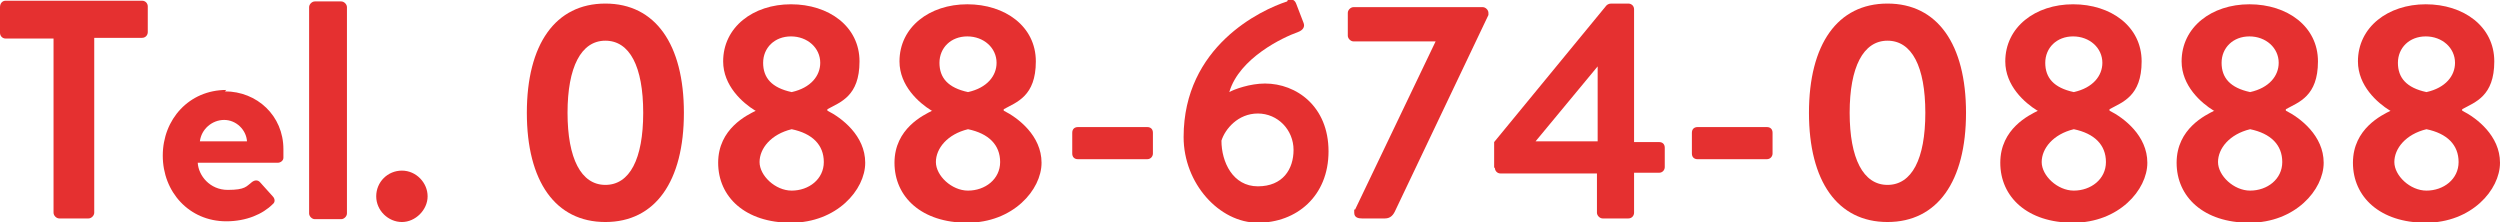 <?xml version="1.0" encoding="UTF-8"?><svg id="_レイヤー_1" xmlns="http://www.w3.org/2000/svg" width="350.2" height="31.1" viewBox="0 0 350.2 31.1"><defs><style>.cls-1{fill:#e53030;}</style></defs><path class="cls-1" d="m7.5,5.4H.8c-.5,0-.8-.4-.8-.8V1C0,.5.3.1.8.1h19.1c.5,0,.8.4.8.8v3.6c0,.4-.3.8-.8.8h-6.7v24.5c0,.4-.4.8-.8.8h-4.1c-.4,0-.8-.4-.8-.8V5.4Z"/><path class="cls-1" d="m31.5,12.8c4.5,0,8.2,3.4,8.2,8.1s0,.9,0,1.2c0,.4-.4.7-.8.7h-11.2c.1,1.8,1.7,3.8,4.2,3.8s2.6-.5,3.4-1.1c.4-.3.8-.3,1.1,0l1.8,2c.3.3.4.8,0,1.1-1.4,1.4-3.7,2.4-6.5,2.4-5.2,0-8.9-4.1-8.9-9.2s3.7-9.2,8.9-9.2Zm3.1,7c-.1-1.6-1.5-3-3.2-3s-3.2,1.3-3.4,3h6.6Z"/><path class="cls-1" d="m43.3,1c0-.4.4-.8.8-.8h3.7c.4,0,.8.4.8.8v28.9c0,.4-.4.8-.8.8h-3.7c-.4,0-.8-.4-.8-.8V1Z"/><path class="cls-1" d="m56.3,23.9c2,0,3.6,1.7,3.6,3.6s-1.7,3.6-3.6,3.6-3.6-1.6-3.6-3.6,1.6-3.6,3.6-3.6Z"/><path class="cls-1" d="m73.8,15.8c0-9.6,4-15.3,11-15.3s11,5.7,11,15.3-4,15.3-11,15.3-11-5.7-11-15.3Zm16.3,0c0-6.5-1.9-10.1-5.3-10.1s-5.3,3.7-5.3,10.1,1.9,10.1,5.3,10.1,5.3-3.6,5.3-10.1Z"/><path class="cls-1" d="m105.8,15.5h0c-1.8-1.1-4.5-3.5-4.5-6.9,0-4.8,4.2-8,9.5-8s9.6,3.1,9.6,8-2.7,5.7-4.5,6.7v.2c2,1,5.3,3.5,5.3,7.3s-4,8.4-10.4,8.4-10.2-3.6-10.2-8.4,4.1-6.7,5.3-7.3Zm5.1,11.2c2.4,0,4.5-1.6,4.5-4s-1.6-4-4.5-4.6c-2.9.7-4.5,2.7-4.5,4.6s2.2,4,4.5,4Zm4-17.9c0-2.1-1.8-3.7-4.1-3.7s-3.9,1.6-3.9,3.7,1.2,3.5,4,4.1c2.7-.6,4-2.3,4-4.1Z"/><path class="cls-1" d="m130.5,15.5h0c-1.8-1.1-4.5-3.5-4.5-6.9,0-4.8,4.2-8,9.5-8s9.6,3.1,9.6,8-2.7,5.7-4.5,6.7v.2c2,1,5.3,3.5,5.3,7.3s-4,8.4-10.4,8.4-10.2-3.6-10.2-8.4,4.1-6.7,5.3-7.3Zm5.1,11.2c2.4,0,4.5-1.6,4.5-4s-1.6-4-4.5-4.6c-2.9.7-4.5,2.7-4.5,4.6s2.2,4,4.5,4Zm4-17.9c0-2.1-1.8-3.7-4.1-3.7s-3.9,1.6-3.9,3.7,1.2,3.5,4,4.1c2.7-.6,4-2.3,4-4.1Z"/><path class="cls-1" d="m150.2,21.5v-2.9c0-.5.3-.8.8-.8h9.7c.5,0,.8.3.8.8v2.9c0,.4-.3.8-.8.8h-9.7c-.5,0-.8-.3-.8-.8Z"/><path class="cls-1" d="m180.4,0c.6-.2,1,0,1.2.6l1,2.6c.2.5,0,1-.8,1.3-2,.7-8.2,3.6-9.6,8.4.7-.4,2.9-1.2,5-1.2,4.4,0,8.9,3.2,8.9,9.5s-4.5,10-9.9,10-10.4-5.5-10.4-12c0-12.7,10.8-17.8,14.5-19Zm.8,21c0-2.8-2.2-5.1-5-5.1s-4.6,2.2-5.1,3.8c0,3,1.6,6.4,5.1,6.4s5-2.4,5-5.1Z"/><path class="cls-1" d="m189.8,29.4l11.3-23.6h-11.5c-.4,0-.8-.4-.8-.8V1.8c0-.4.4-.8.8-.8h18.1c.4,0,.8.4.8.8v.3l-13,27.3c-.3.7-.7,1.2-1.5,1.2h-3.2c-.5,0-1.1-.1-1.1-.8v-.5Z"/><path class="cls-1" d="m209.3,23.5v-3.6L225,.8c.1-.1.3-.3.7-.3h2.4c.4,0,.8.3.8.8v18.6h3.5c.5,0,.8.3.8.8v2.7c0,.4-.3.8-.8.8h-3.5v5.6c0,.4-.3.8-.8.8h-3.6c-.4,0-.8-.4-.8-.8v-5.5h-13.5c-.5,0-.8-.4-.8-.8Zm14.5-3.7v-10.5l-8.7,10.5h8.7Z"/><path class="cls-1" d="m237,21.5v-2.9c0-.5.3-.8.8-.8h9.7c.5,0,.8.3.8.8v2.9c0,.4-.3.8-.8.8h-9.7c-.5,0-.8-.3-.8-.8Z"/><path class="cls-1" d="m253.4,15.8c0-9.6,4-15.3,11-15.3s11,5.7,11,15.3-4,15.3-11,15.3-11-5.7-11-15.3Zm16.3,0c0-6.5-1.9-10.1-5.3-10.1s-5.3,3.7-5.3,10.1,1.9,10.1,5.3,10.1,5.3-3.6,5.3-10.1Z"/><path class="cls-1" d="m285.4,15.5h0c-1.8-1.1-4.5-3.5-4.5-6.9,0-4.8,4.2-8,9.5-8s9.6,3.1,9.6,8-2.7,5.7-4.5,6.7v.2c2,1,5.3,3.5,5.3,7.3s-4,8.4-10.4,8.4-10.2-3.6-10.2-8.4,4.1-6.7,5.3-7.3Zm5.1,11.2c2.4,0,4.5-1.6,4.5-4s-1.6-4-4.5-4.6c-2.9.7-4.5,2.7-4.5,4.6s2.2,4,4.5,4Zm4-17.9c0-2.1-1.8-3.7-4.1-3.7s-3.9,1.6-3.9,3.7,1.2,3.5,4,4.1c2.7-.6,4-2.3,4-4.1Z"/><path class="cls-1" d="m310.1,15.5h0c-1.8-1.1-4.5-3.5-4.5-6.9,0-4.8,4.2-8,9.5-8s9.6,3.1,9.6,8-2.7,5.7-4.5,6.7v.2c2,1,5.3,3.5,5.3,7.3s-4,8.4-10.4,8.4-10.2-3.6-10.2-8.4,4.1-6.7,5.3-7.3Zm5.1,11.2c2.4,0,4.5-1.6,4.5-4s-1.6-4-4.5-4.6c-2.9.7-4.5,2.7-4.5,4.6s2.2,4,4.5,4Zm4-17.9c0-2.1-1.8-3.7-4.1-3.7s-3.9,1.6-3.9,3.7,1.2,3.5,4,4.1c2.7-.6,4-2.3,4-4.1Z"/><path class="cls-1" d="m334.8,15.5h0c-1.8-1.1-4.5-3.5-4.5-6.9,0-4.8,4.2-8,9.5-8s9.6,3.1,9.6,8-2.7,5.7-4.5,6.7v.2c2,1,5.3,3.5,5.3,7.3s-4,8.4-10.4,8.4-10.2-3.6-10.2-8.4,4.1-6.7,5.3-7.3Zm5.1,11.2c2.4,0,4.5-1.6,4.5-4s-1.6-4-4.5-4.6c-2.9.7-4.5,2.7-4.5,4.6s2.2,4,4.5,4Zm4-17.9c0-2.1-1.8-3.7-4.1-3.7s-3.9,1.6-3.9,3.7,1.2,3.5,4,4.1c2.7-.6,4-2.3,4-4.1Z"/></svg>